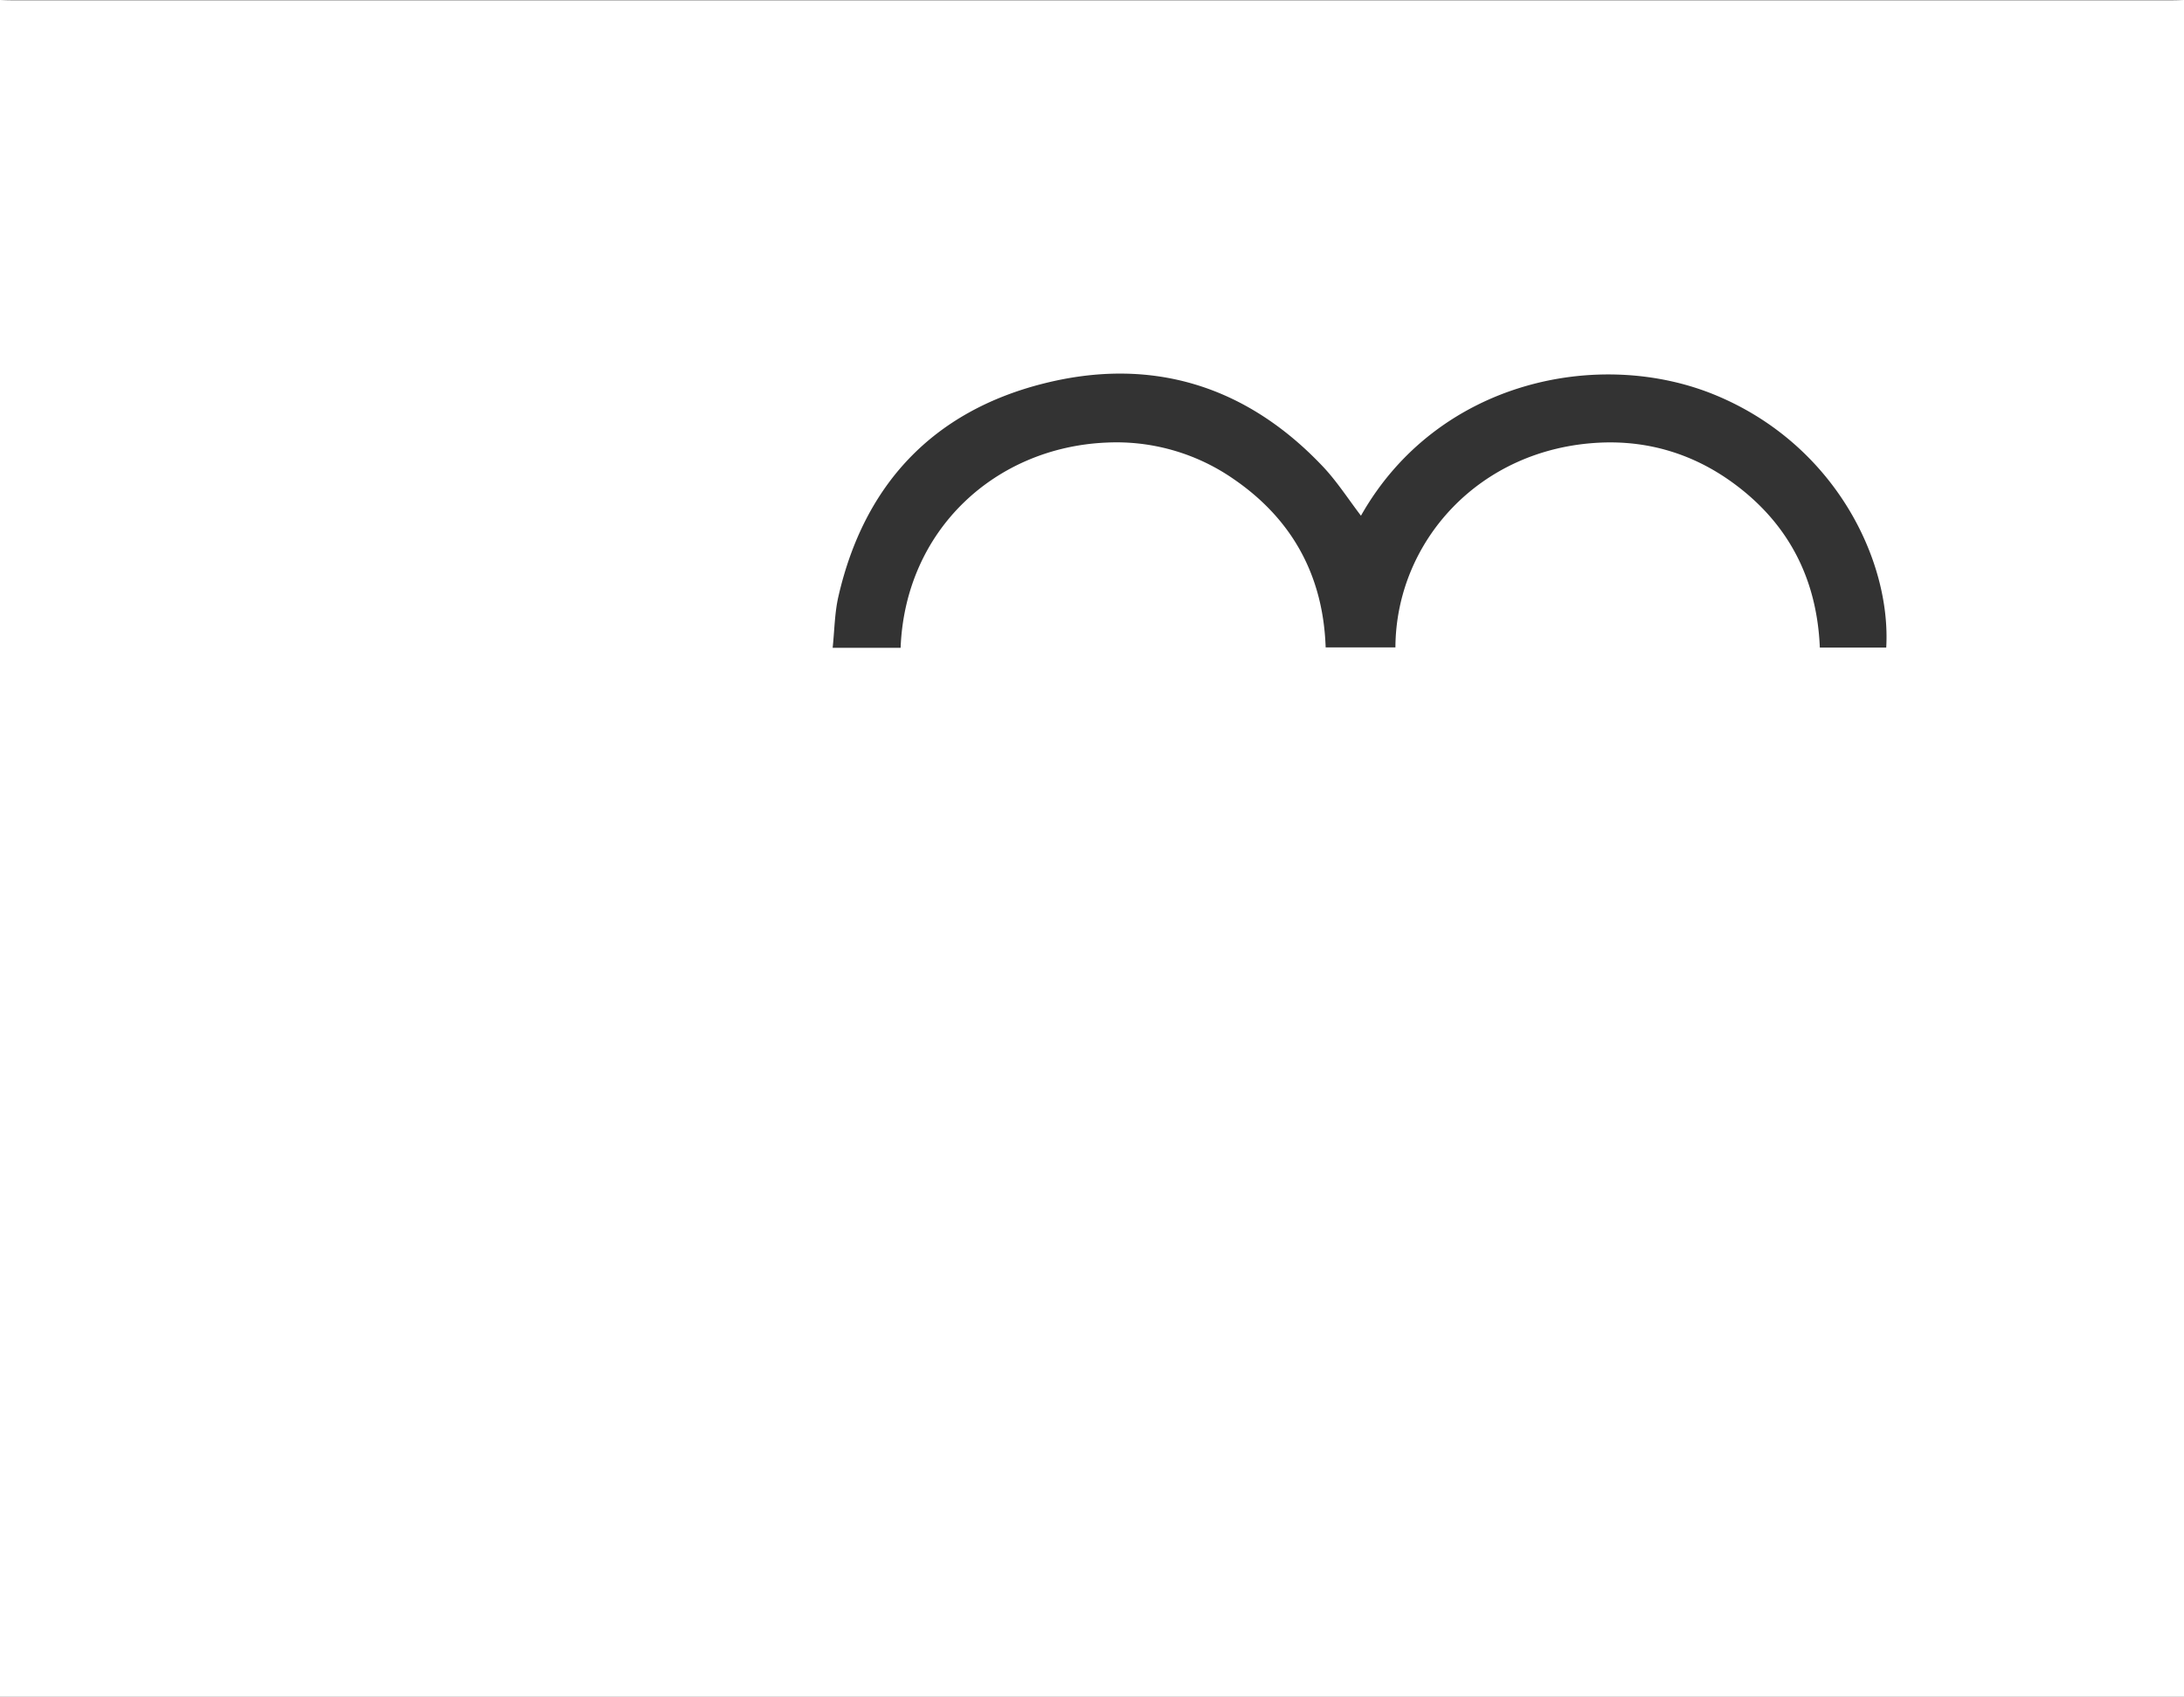 <?xml version="1.0" encoding="UTF-8"?> <svg xmlns="http://www.w3.org/2000/svg" id="Layer_1" data-name="Layer 1" viewBox="0 0 1241 963.9"><rect x="0" y="0" width="1241" height="963.9" fill="#333333" stroke="none"/> <defs> <style>.cls-1{fill:#fff;}</style> </defs> <title>Untitled-2-69</title> <path class="cls-1" d="M1241,5.68v963.9H0V5.68c2,.05,4,.15,6,.15H1235C1237,5.83,1239,5.73,1241,5.68Zm-729.25,368c2.63-67.14,53.92-113.78,116.72-116.57a116.73,116.73,0,0,1,72.43,20.65c33.62,23,51,55.23,52.37,95.68h39.64c.3-59.77,47.34-113,116.06-116.3,27.76-1.33,53.51,6.52,76.1,23.1,31.46,23.08,47.39,54.57,49,93.29h37.73c2.82-49.31-29-115.24-97-143.38-65.61-27.15-157.9-8.5-201.47,68.49-7.08-9.24-13.56-19.4-21.69-28-43.69-46.14-97.52-62.49-158.59-47.11-62.88,15.82-102.06,57.39-116.65,121-2.15,9.37-2.21,19.21-3.27,29.15Z" transform="translate(0 -5.68)"></path> </svg> 